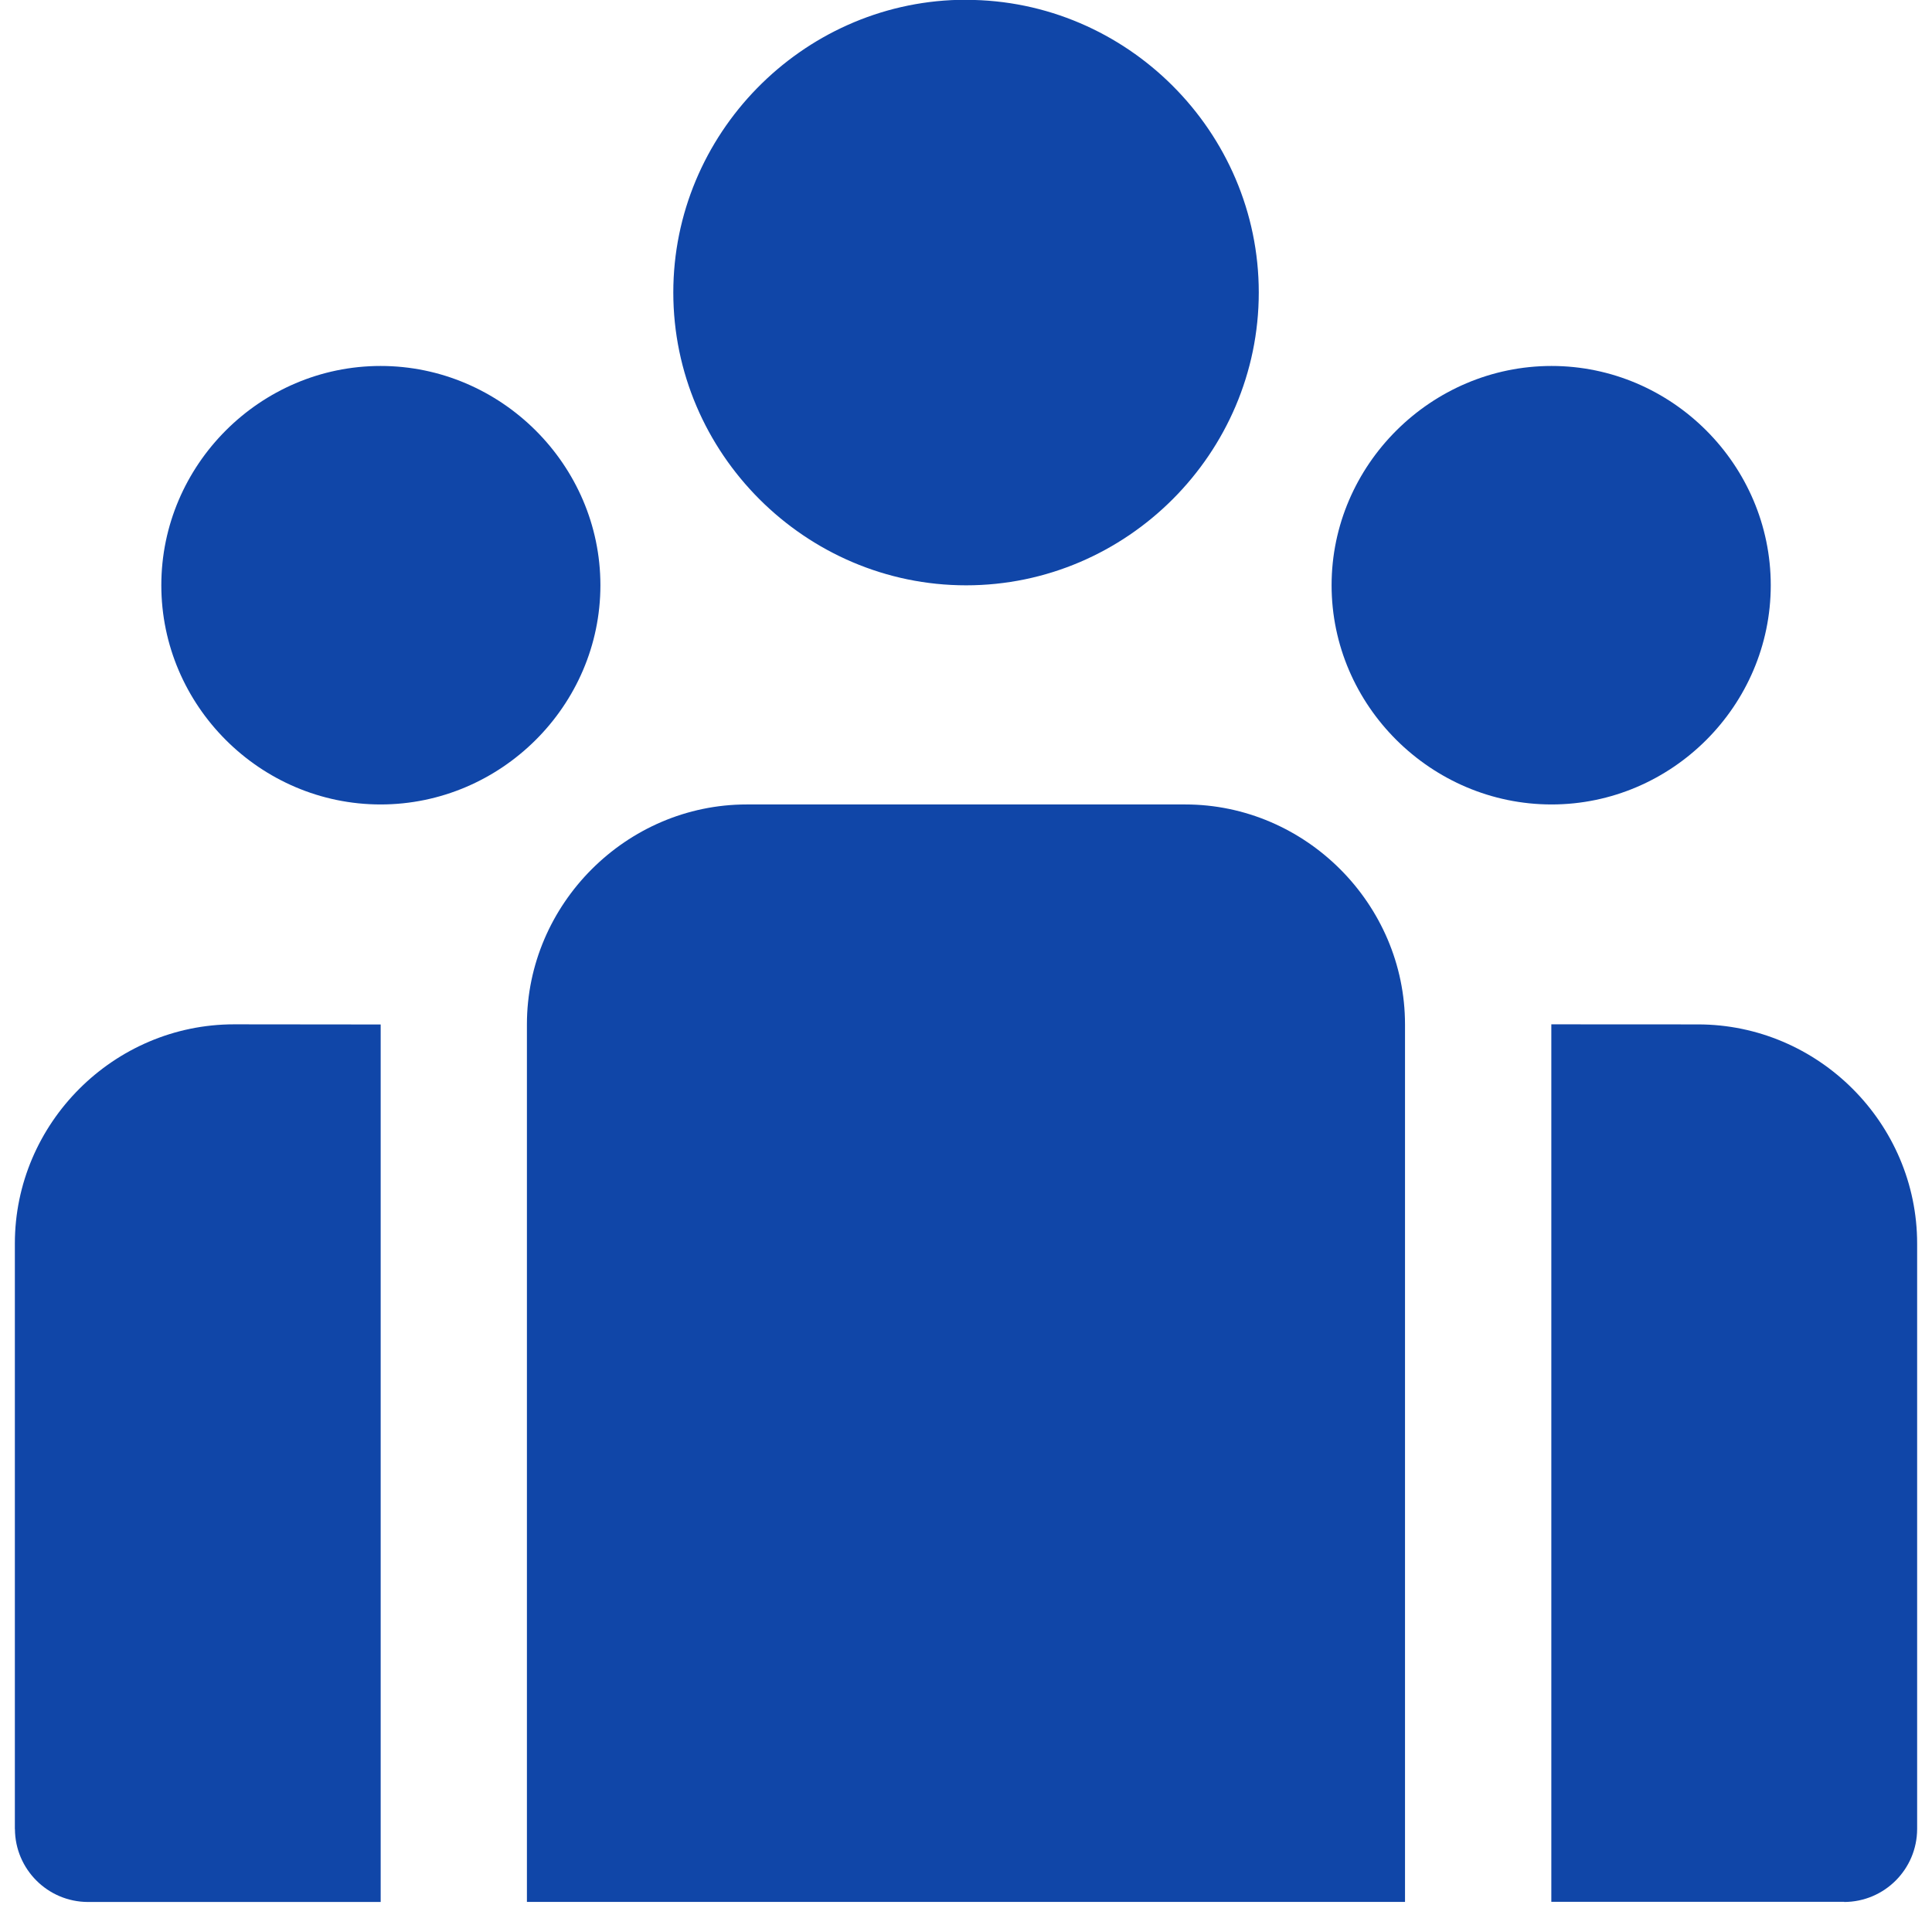 <svg width="26" height="26" viewBox="0 0 26 26" fill="none" xmlns="http://www.w3.org/2000/svg">
<path d="M12.899 -0.002C10.783 0.052 9.061 1.807 9.061 3.936C9.061 6.1 10.838 7.877 13.002 7.877C15.165 7.877 16.94 6.1 16.94 3.936C16.94 1.773 15.165 -0.002 13.002 -0.002C12.968 -0.002 12.933 -0.003 12.899 -0.002ZM5.122 4.925C3.502 4.925 2.171 6.256 2.171 7.876C2.171 9.496 3.502 10.826 5.122 10.826C6.742 10.826 8.08 9.496 8.08 7.876C8.08 6.256 6.742 4.925 5.122 4.925ZM20.88 4.925C19.26 4.925 17.92 6.256 17.92 7.876C17.92 9.496 19.26 10.826 20.88 10.826C22.499 10.826 23.83 9.496 23.83 7.876C23.83 6.256 22.499 4.925 20.88 4.925ZM10.049 10.826C8.429 10.826 7.091 12.166 7.091 13.786V25.595H18.908V13.786C18.908 12.166 17.57 10.826 15.95 10.826H10.049ZM3.15 13.785C1.531 13.785 0.2 15.115 0.2 16.735V24.614L0.201 24.616C0.204 25.156 0.642 25.594 1.182 25.596H5.123V13.787L3.15 13.785ZM20.877 13.785V25.594H24.818L24.819 25.596C25.36 25.594 25.798 25.156 25.8 24.615V16.736C25.8 15.116 24.47 13.786 22.85 13.786L20.877 13.785Z" fill="#1046A8"/>
</svg>
